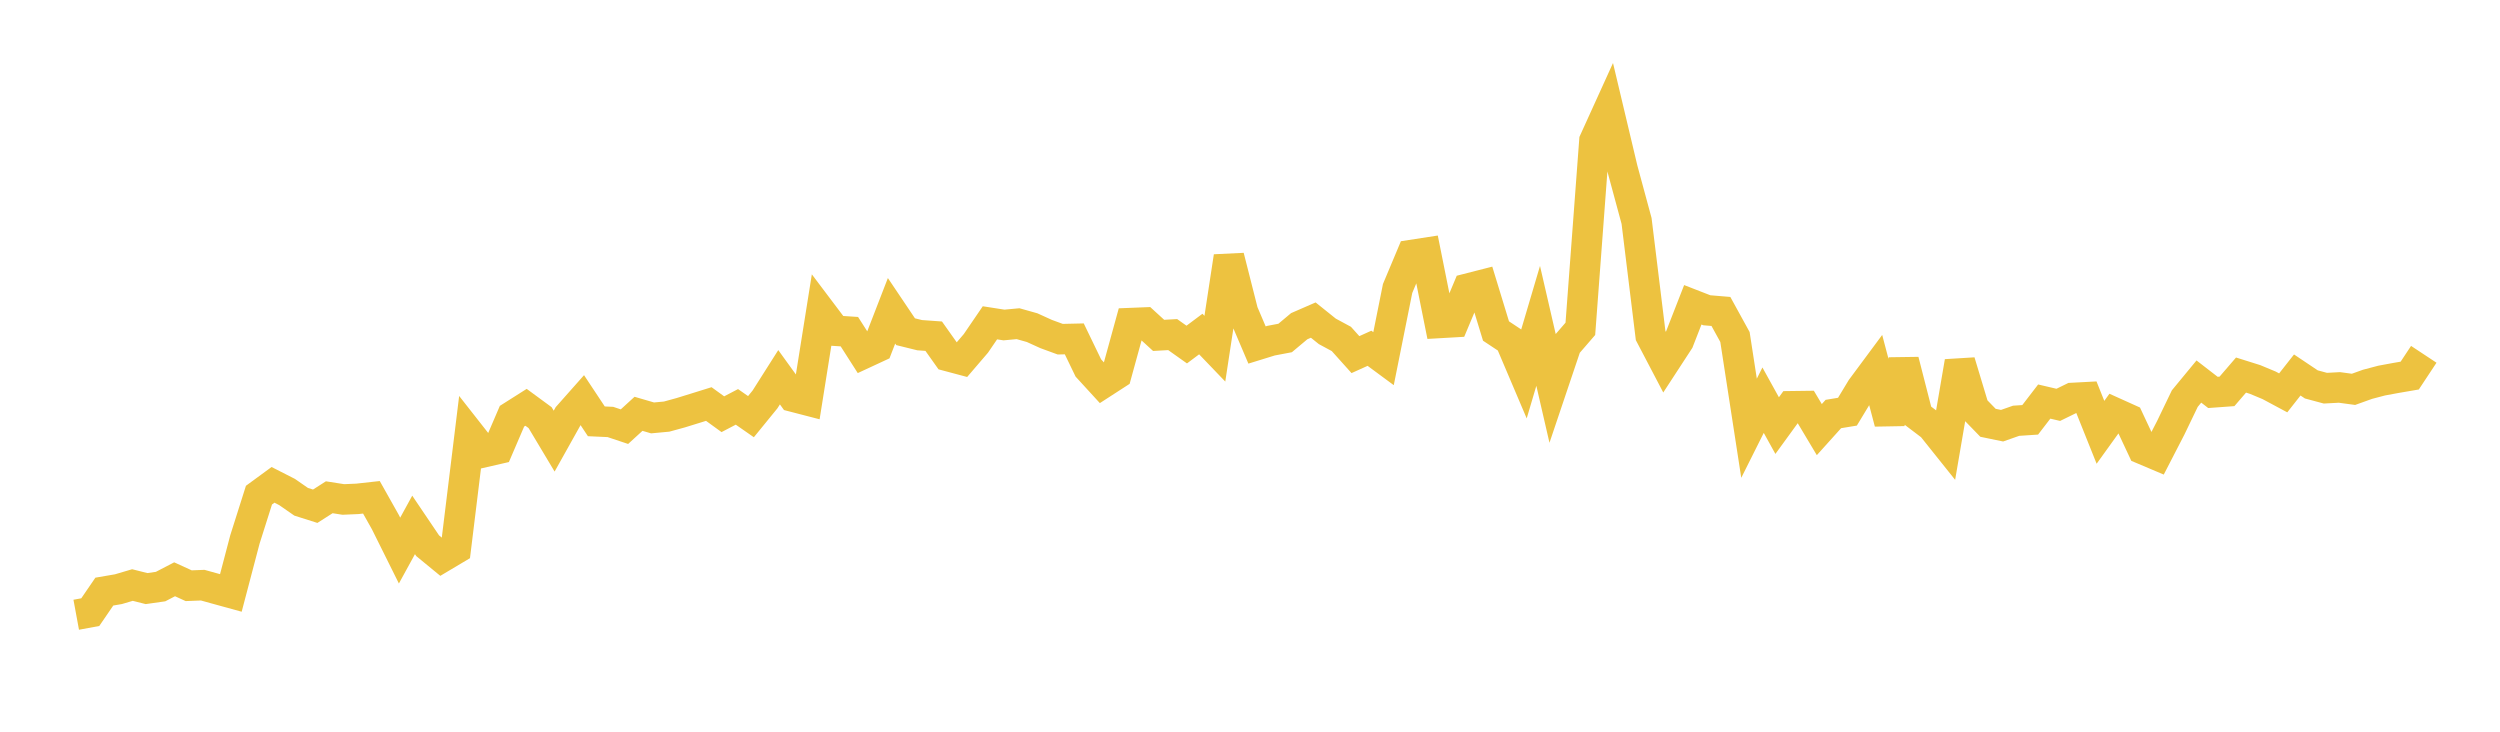 <svg width="164" height="48" xmlns="http://www.w3.org/2000/svg" xmlns:xlink="http://www.w3.org/1999/xlink"><path fill="none" stroke="rgb(237,194,64)" stroke-width="2" d="M5,40.327L5.922,40.157L6.844,38.809L7.766,38.651L8.689,38.378L9.611,38.611L10.533,38.48L11.455,38.001L12.377,38.423L13.299,38.387L14.222,38.643L15.144,38.897L16.066,35.39L16.988,32.481L17.91,31.806L18.832,32.276L19.754,32.916L20.677,33.209L21.599,32.62L22.521,32.765L23.443,32.725L24.365,32.623L25.287,34.262L26.21,36.118L27.132,34.435L28.054,35.8L28.976,36.557L29.898,36.008L30.82,28.486L31.743,29.662L32.665,29.45L33.587,27.304L34.509,26.72L35.431,27.397L36.353,28.938L37.275,27.289L38.198,26.248L39.12,27.639L40.042,27.681L40.964,27.989L41.886,27.146L42.808,27.415L43.731,27.329L44.653,27.076L45.575,26.791L46.497,26.504L47.419,27.173L48.341,26.691L49.263,27.333L50.186,26.2L51.108,24.747L52.03,26.022L52.952,26.261L53.874,20.475L54.796,21.697L55.719,21.757L56.641,23.199L57.563,22.771L58.485,20.389L59.407,21.76L60.329,21.988L61.251,22.054L62.174,23.356L63.096,23.602L64.018,22.527L64.94,21.176L65.862,21.32L66.784,21.234L67.707,21.494L68.629,21.913L69.551,22.251L70.473,22.23L71.395,24.138L72.317,25.145L73.24,24.548L74.162,21.195L75.084,21.158L76.006,22.001L76.928,21.949L77.85,22.603L78.772,21.913L79.695,22.875L80.617,16.831L81.539,20.468L82.461,22.632L83.383,22.347L84.305,22.172L85.228,21.399L86.15,20.997L87.072,21.737L87.994,22.235L88.916,23.263L89.838,22.847L90.76,23.528L91.683,18.925L92.605,16.727L93.527,16.585L94.449,21.185L95.371,21.132L96.293,18.933L97.216,18.697L98.138,21.715L99.06,22.326L99.982,24.494L100.904,21.377L101.826,25.378L102.749,22.638L103.671,21.572L104.593,9.235L105.515,7.206L106.437,11.088L107.359,14.494L108.281,22.01L109.204,23.772L110.126,22.358L111.048,19.995L111.97,20.354L112.892,20.431L113.814,22.108L114.737,28.093L115.659,26.252L116.581,27.919L117.503,26.651L118.425,26.639L119.347,28.183L120.269,27.159L121.192,27.007L122.114,25.482L123.036,24.239L123.958,27.732L124.88,23.657L125.802,27.259L126.725,27.96L127.647,29.113L128.569,23.729L129.491,26.787L130.413,27.736L131.335,27.926L132.257,27.602L133.18,27.541L134.102,26.342L135.024,26.558L135.946,26.107L136.868,26.058L137.79,28.36L138.713,27.077L139.635,27.493L140.557,29.46L141.479,29.85L142.401,28.063L143.323,26.148L144.246,25.029L145.168,25.742L146.09,25.675L147.012,24.604L147.934,24.894L148.856,25.278L149.778,25.772L150.701,24.599L151.623,25.217L152.545,25.465L153.467,25.416L154.389,25.541L155.311,25.21L156.234,24.967L157.156,24.796L158.078,24.638L159,23.243"></path></svg>